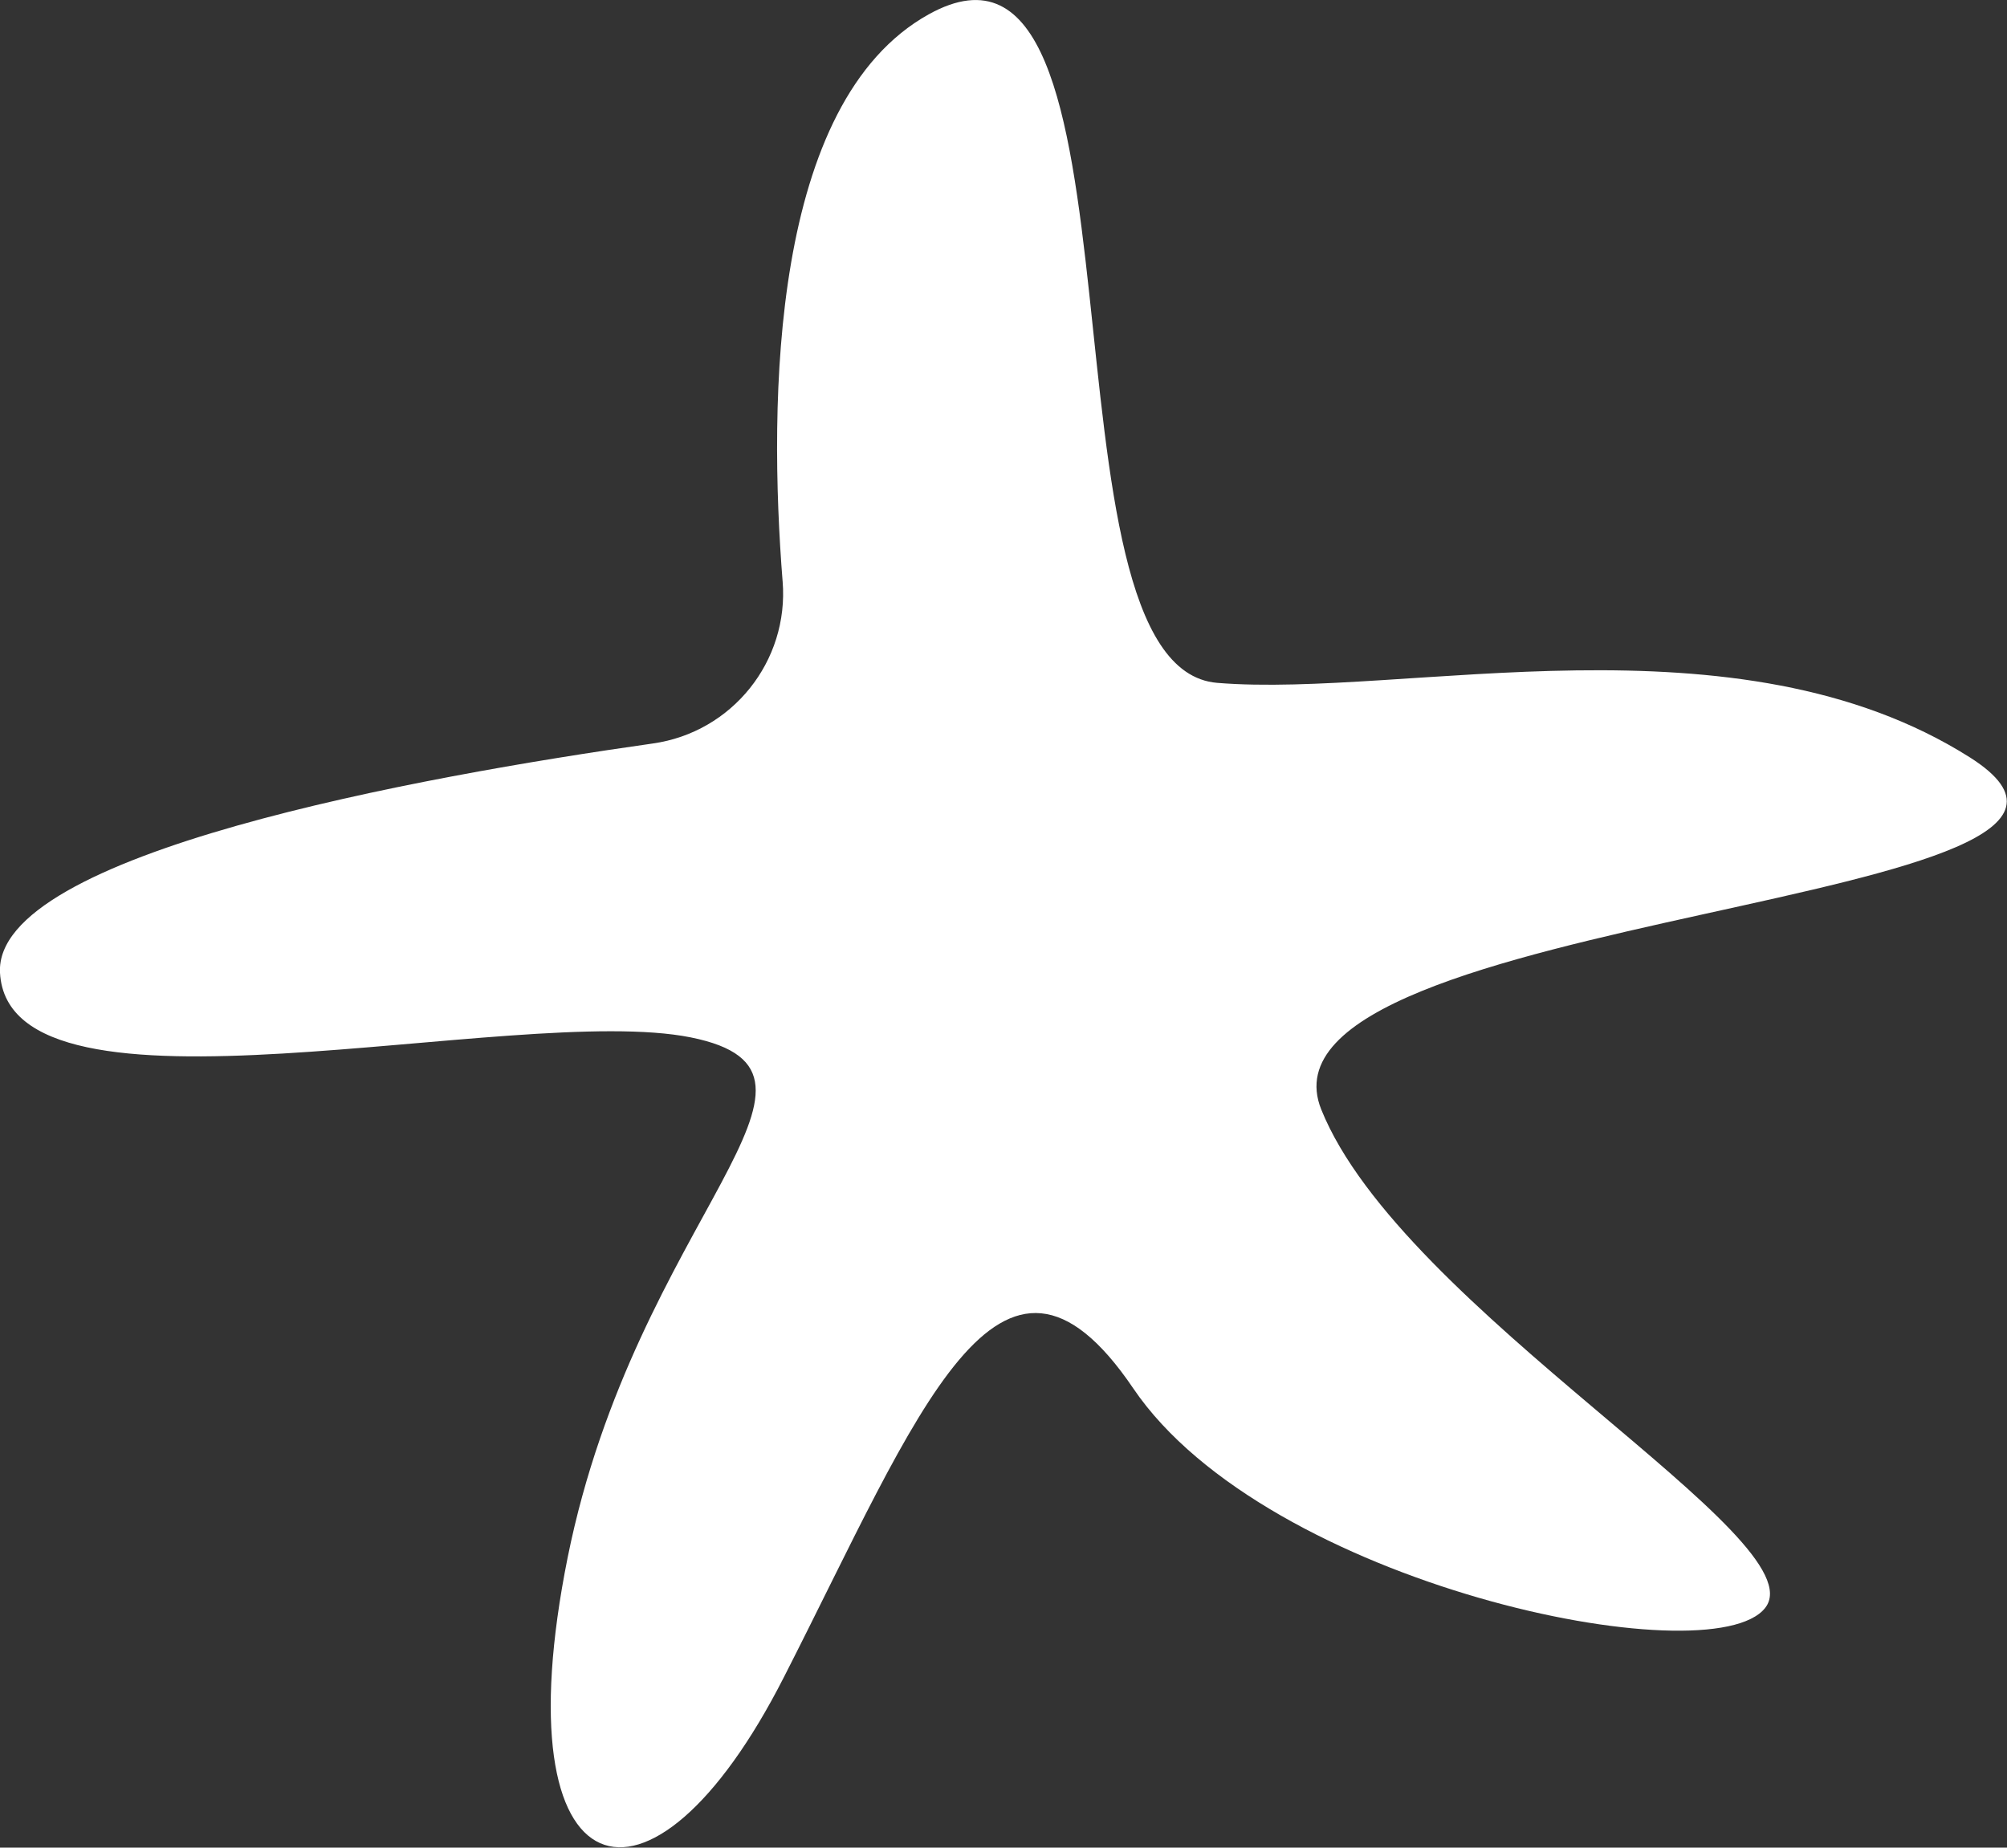 <?xml version="1.0" encoding="UTF-8"?>
<svg id="Mode_Isolation" data-name="Mode Isolation" xmlns="http://www.w3.org/2000/svg" version="1.1" viewBox="0 0 559.3 514.9">
  <rect x="0" y="0" width="559.3" height="514.9" fill="#333333" stroke="none"/>
  <defs>
    <style>
      .cls-1 {
        fill: #ffff;
        fill-rule: evenodd;
        stroke-width: 0px;
      }
    </style>
  </defs>
  <path class="cls-1" d="M218.1,162.1c-4-50.5-3.3-133.6,40.7-158.1,64.6-35.9,28,182,80.4,186.3,52.4,4.3,144.6-20.5,209.8,20.8,65.2,41.4-203.2,42.4-180.8,98.1,22.4,55.7,138.8,119.8,123.7,138.9-15.1,19.2-138.9-6.3-176.1-61.2-37.2-54.9-59.9,7.1-97.3,80.4-37.3,73.4-79.3,61.3-60.3-33.3,19.1-94.6,83.4-135,34.3-144.9C143.5,279.3,2.5,316.9,0,271.1c-1.8-33.3,117.1-54.7,181.9-63.9,22.1-3.1,38-22.9,36.2-45.2h0Z"/>
</svg>